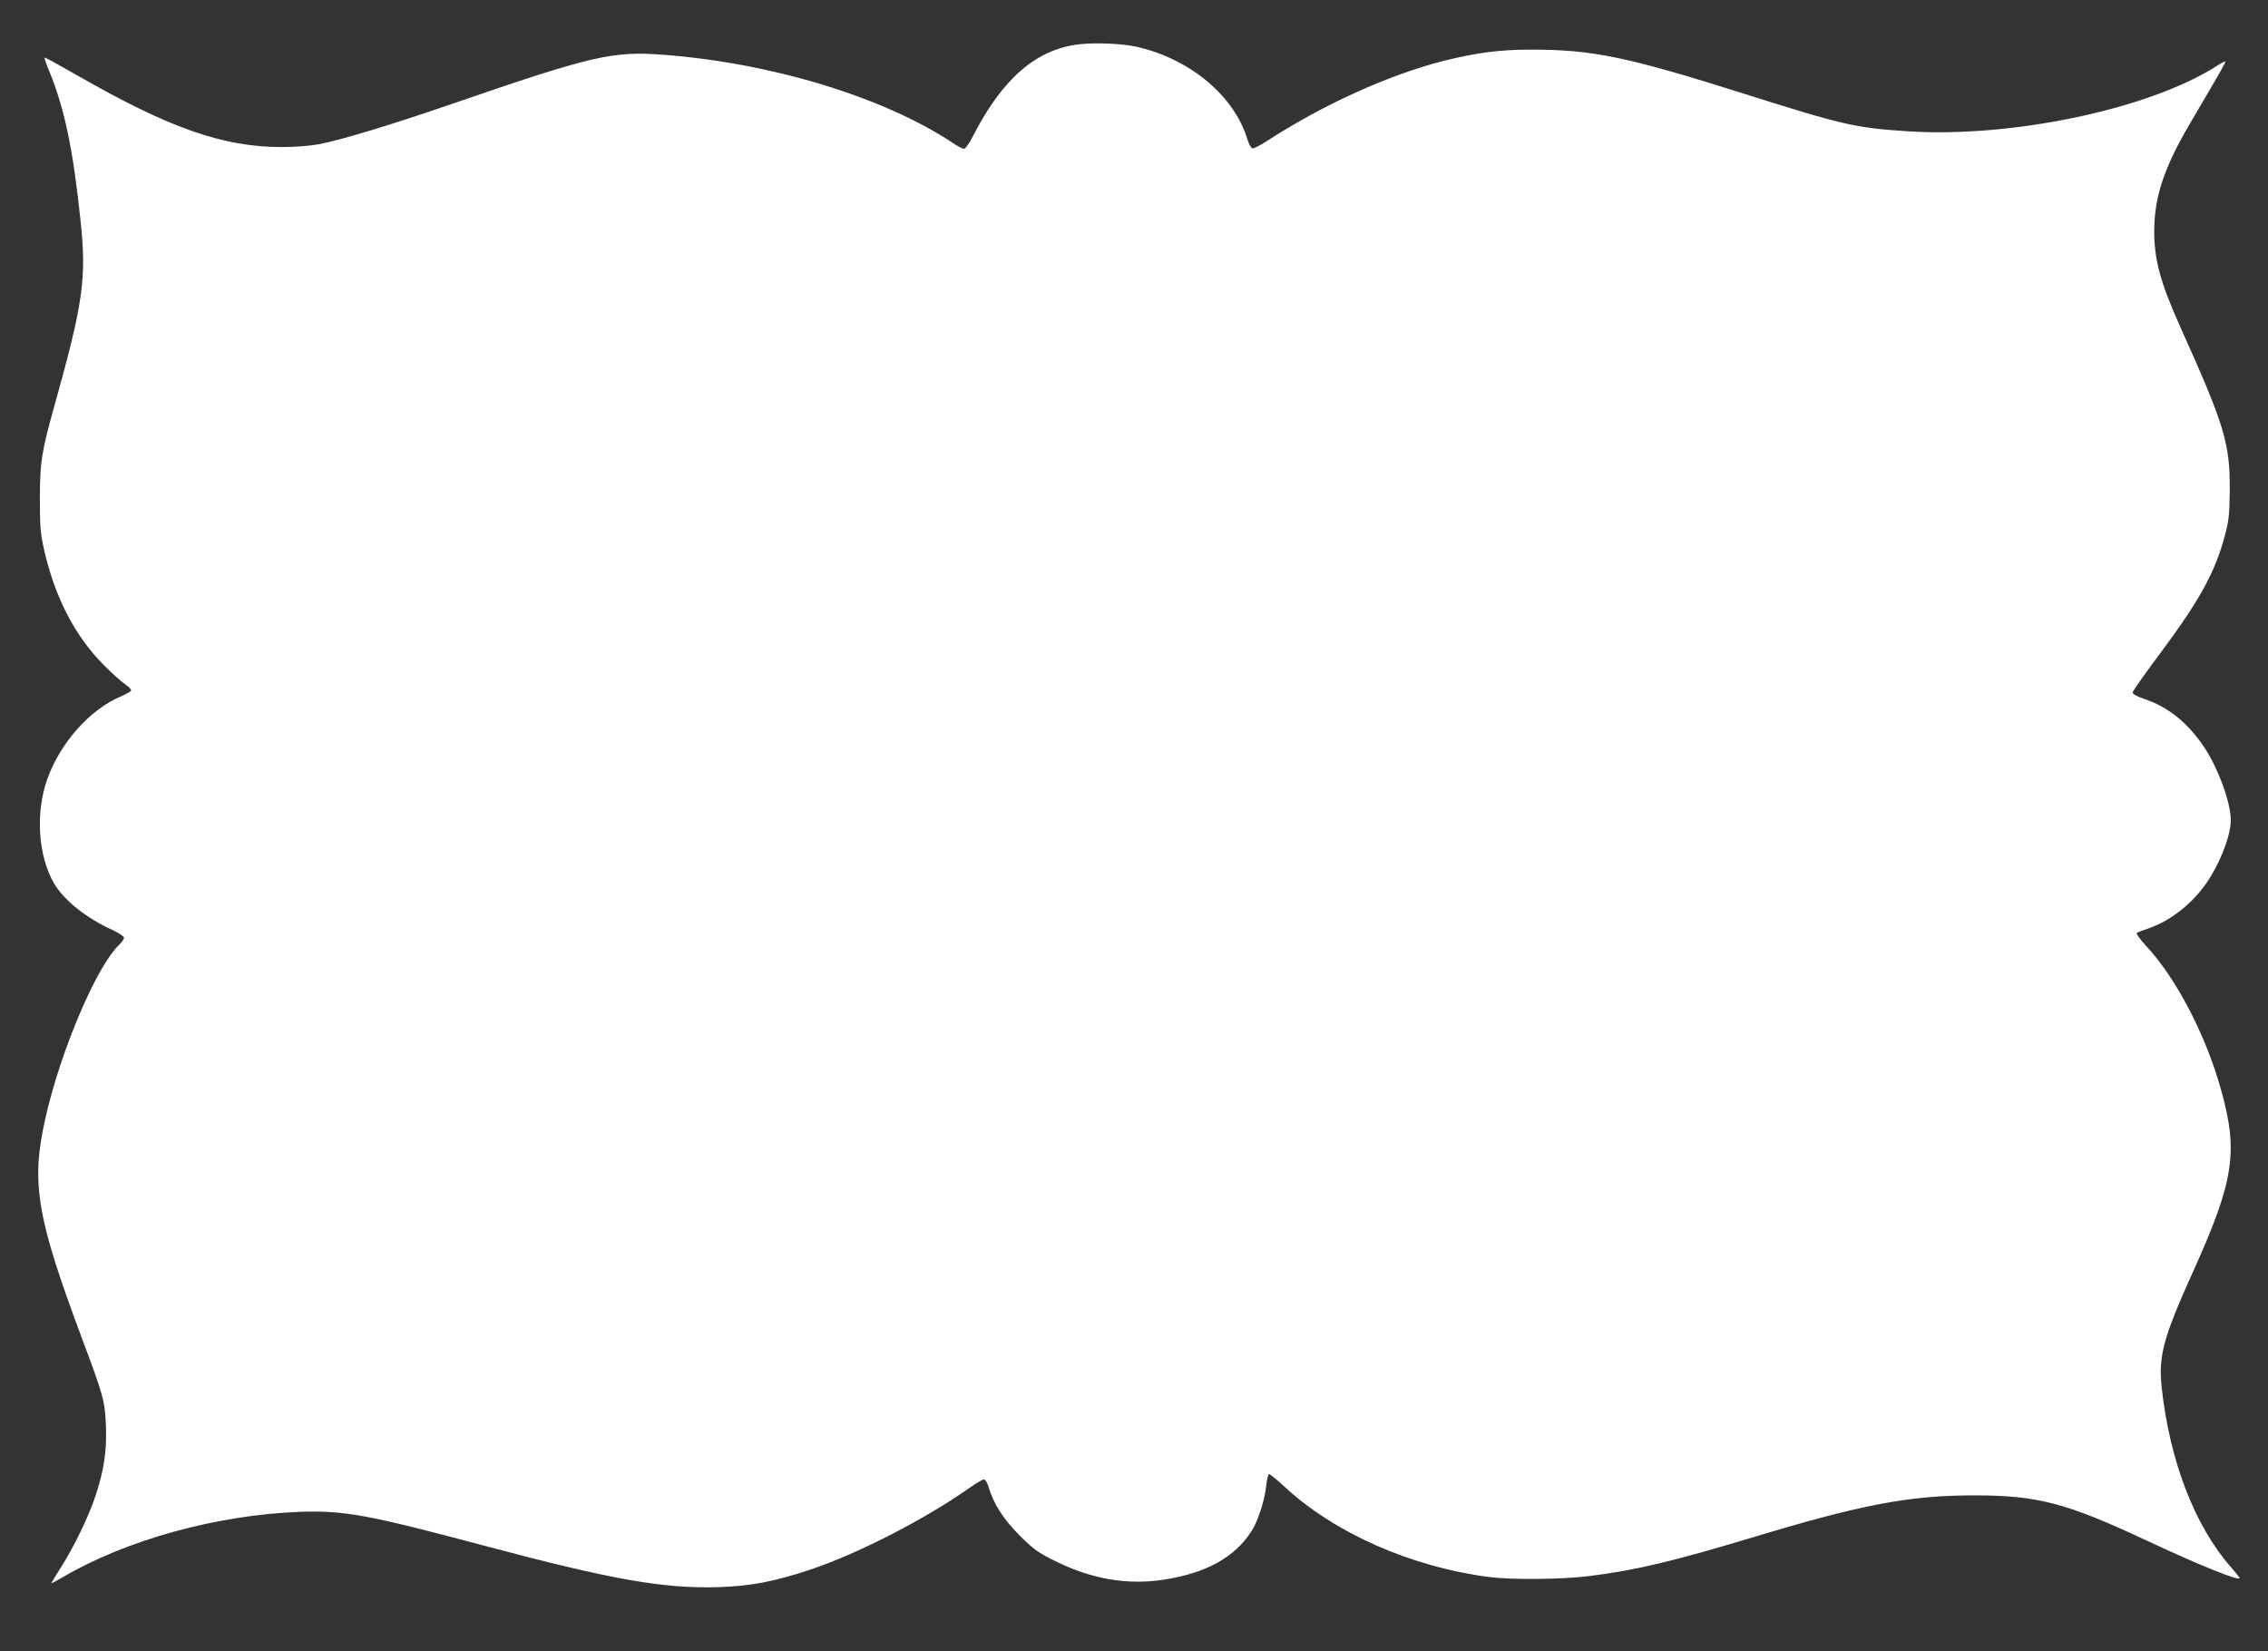 <?xml version="1.0" standalone="no"?>
<!DOCTYPE svg PUBLIC "-//W3C//DTD SVG 20010904//EN"
 "http://www.w3.org/TR/2001/REC-SVG-20010904/DTD/svg10.dtd">
<svg version="1.0" xmlns="http://www.w3.org/2000/svg"
 width="1280pt" height="932pt" viewBox="0 0 1280 932"
 preserveAspectRatio="xMidYMid meet">
<rect x="0" y="0" width="1280" height="932" fill="#333333" stroke="none"/>
<g transform="translate(0,932) scale(0.1,-0.1)"
fill="#ffffff" stroke="none">
<path d="M6090 9070 c-240 -28 -431 -192 -596 -513 -21 -42 -45 -77 -53 -77
-8 0 -37 15 -65 34 -390 259 -1024 451 -1633 497 -287 22 -404 -6 -1188 -276
-348 -120 -633 -206 -755 -229 -47 -9 -136 -16 -209 -16 -333 0 -637 107
-1161 408 -96 55 -176 99 -178 97 -3 -2 9 -37 26 -77 86 -209 135 -442 177
-847 34 -322 14 -462 -145 -1031 -76 -270 -84 -325 -85 -530 0 -158 3 -200 23
-289 61 -272 175 -492 341 -658 44 -44 96 -91 116 -104 19 -13 35 -29 35 -35
0 -6 -25 -20 -54 -33 -176 -72 -346 -263 -419 -468 -68 -190 -52 -435 38 -589
56 -95 182 -196 328 -262 37 -17 67 -37 67 -45 0 -7 -12 -24 -26 -38 -128
-120 -332 -599 -418 -981 -82 -365 -50 -555 207 -1243 123 -328 129 -353 135
-495 5 -143 -11 -246 -59 -393 -38 -115 -120 -285 -193 -400 -31 -49 -56 -90
-56 -92 0 -3 28 12 62 32 361 212 870 352 1338 370 252 9 386 -16 1043 -191
720 -192 1010 -243 1321 -234 183 6 315 31 520 99 271 91 650 286 903 465 34
24 68 44 76 44 8 0 19 -18 26 -42 29 -97 83 -181 175 -274 81 -80 104 -97 206
-147 202 -100 404 -134 607 -103 241 37 404 127 498 277 35 55 73 173 81 252
4 37 11 67 16 67 6 0 43 -30 83 -67 282 -264 718 -457 1160 -514 129 -16 407
-14 560 5 272 34 475 83 937 222 606 183 875 234 1242 234 355 0 519 -43 971
-255 297 -139 525 -231 525 -212 0 3 -23 32 -51 64 -203 232 -344 598 -389
1012 -19 177 9 282 175 649 234 519 259 679 159 1035 -86 306 -250 622 -418
804 -37 39 -62 74 -56 78 5 3 35 15 66 25 115 40 228 125 310 233 83 110 154
284 154 377 0 107 -79 315 -164 433 -89 126 -196 209 -324 252 -41 14 -67 28
-66 37 1 8 67 102 147 209 230 308 319 469 374 678 22 82 26 119 27 251 2 268
-28 367 -277 920 -115 256 -150 385 -149 550 1 190 56 355 200 600 27 47 84
143 126 215 42 71 76 133 76 137 0 4 -24 -7 -52 -26 -380 -242 -1154 -405
-1743 -367 -298 20 -362 35 -925 213 -655 207 -853 248 -1196 248 -180 0 -310
-17 -498 -64 -311 -79 -686 -250 -999 -454 -37 -24 -73 -42 -80 -39 -7 3 -19
25 -26 48 -74 246 -319 453 -621 524 -83 19 -234 26 -330 15z"/>
</g>
</svg>
